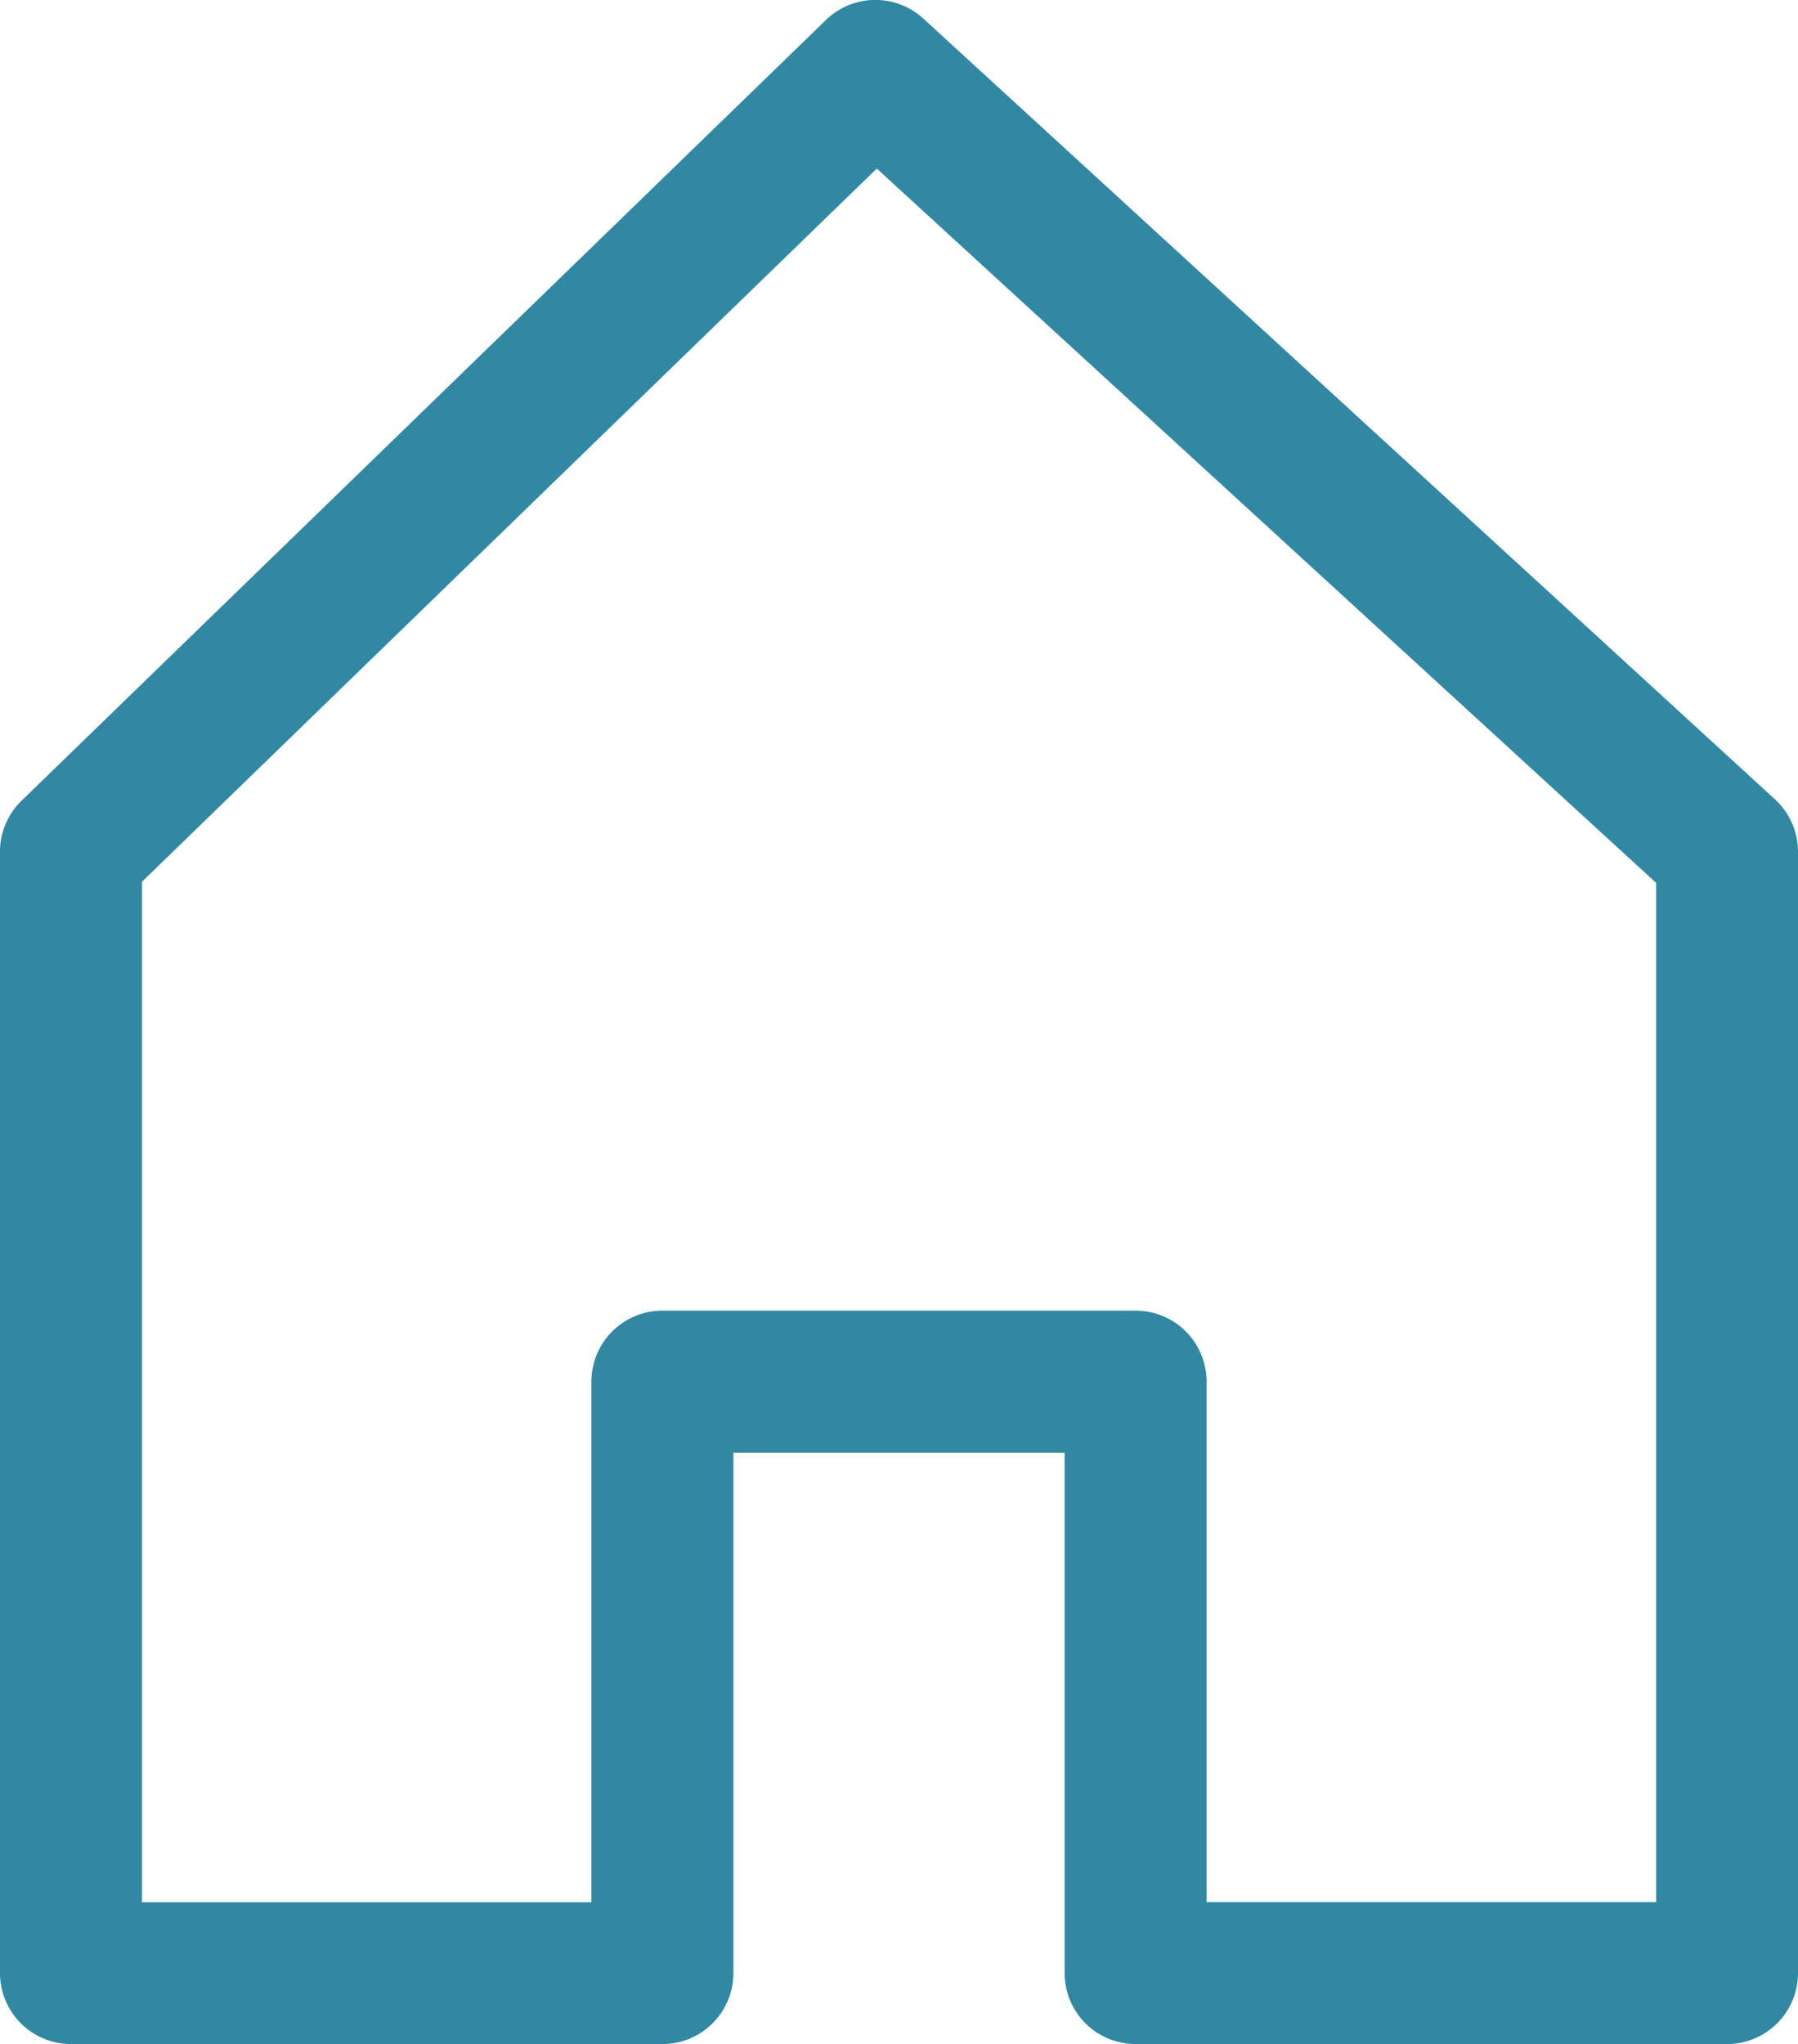 <svg xmlns="http://www.w3.org/2000/svg" width="14.207" height="16.151" viewBox="0 0 14.207 16.151"><defs><style>.a{fill:#3188a3;}</style></defs><g transform="translate(-30.814 0)"><g transform="translate(30.814 0)"><path class="a" d="M44.839,6.316,38.11.147a.561.561,0,0,0-.77.011L30.984,6.327a.561.561,0,0,0-.17.4V15.59a.561.561,0,0,0,.561.561h4.673a.561.561,0,0,0,.561-.561V11.478h2.617V15.59a.561.561,0,0,0,.561.561H44.46a.561.561,0,0,0,.561-.561V6.729A.561.561,0,0,0,44.839,6.316Zm-.94,8.713H40.348V10.917a.561.561,0,0,0-.561-.561H36.048a.561.561,0,0,0-.561.561v4.113H31.936V6.967l5.806-5.635L43.9,6.976v8.053Z" transform="translate(-30.814 0)"/></g></g></svg>